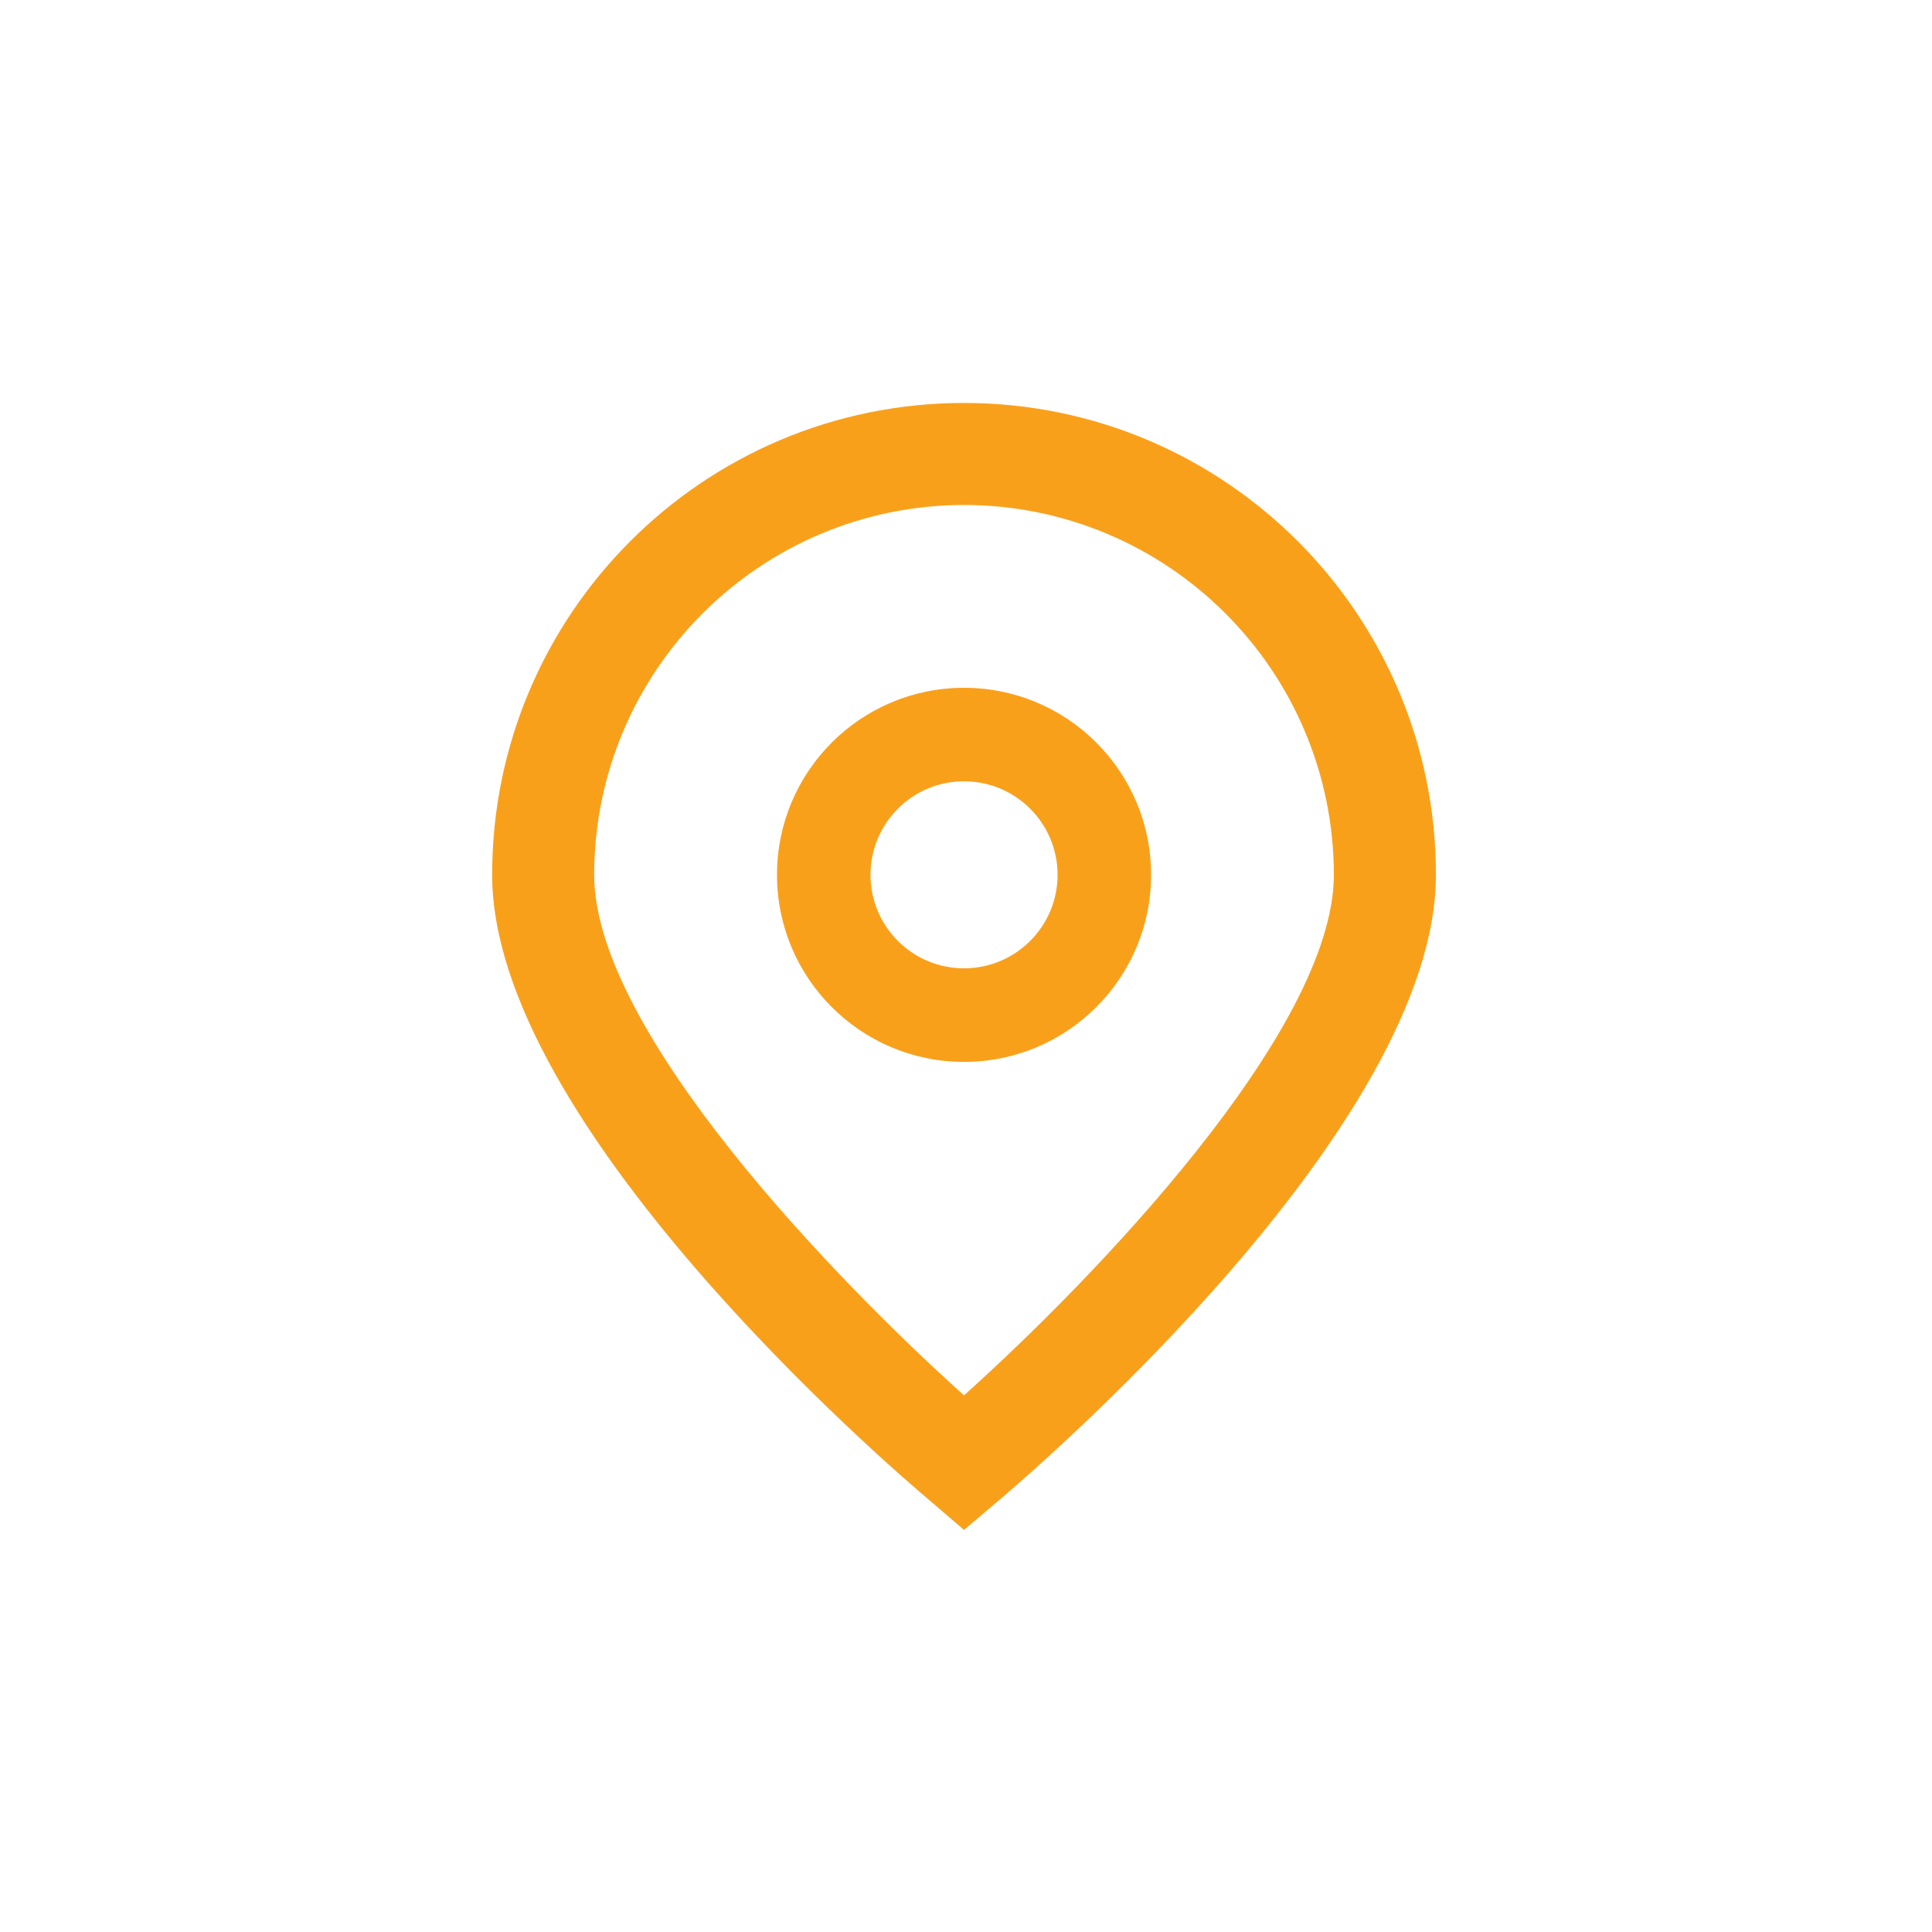 <svg width="30" height="30" viewBox="0 0 30 30" fill="none" xmlns="http://www.w3.org/2000/svg">
<g clip-path="url(#clip0_388_1085)">
<path d="M14.969 23.756L14.461 23.32C13.76 22.733 7.642 17.449 7.642 13.584C7.642 9.537 10.922 6.257 14.969 6.257C19.016 6.257 22.297 9.537 22.297 13.584C22.297 17.45 16.178 22.733 15.48 23.323L14.969 23.756ZM14.969 7.841C11.799 7.845 9.23 10.414 9.226 13.584C9.226 16.012 12.991 19.891 14.969 21.667C16.948 19.891 20.712 16.009 20.712 13.584C20.709 10.414 18.14 7.845 14.969 7.841Z" fill="#F9A01B"/>
<path d="M14.969 16.489C13.365 16.489 12.065 15.188 12.065 13.584C12.065 11.98 13.365 10.68 14.969 10.68C16.573 10.68 17.874 11.98 17.874 13.584C17.874 15.188 16.573 16.489 14.969 16.489ZM14.969 12.132C14.167 12.132 13.517 12.782 13.517 13.584C13.517 14.386 14.167 15.036 14.969 15.036C15.771 15.036 16.422 14.386 16.422 13.584C16.422 12.782 15.771 12.132 14.969 12.132Z" fill="#F9A01B"/>
</g>
<defs>
<clipPath id="clip0_388_1085">
<rect width="17.5" height="17.5" fill="white" transform="translate(6.25 6.25)"/>
</clipPath>
</defs>
</svg>
